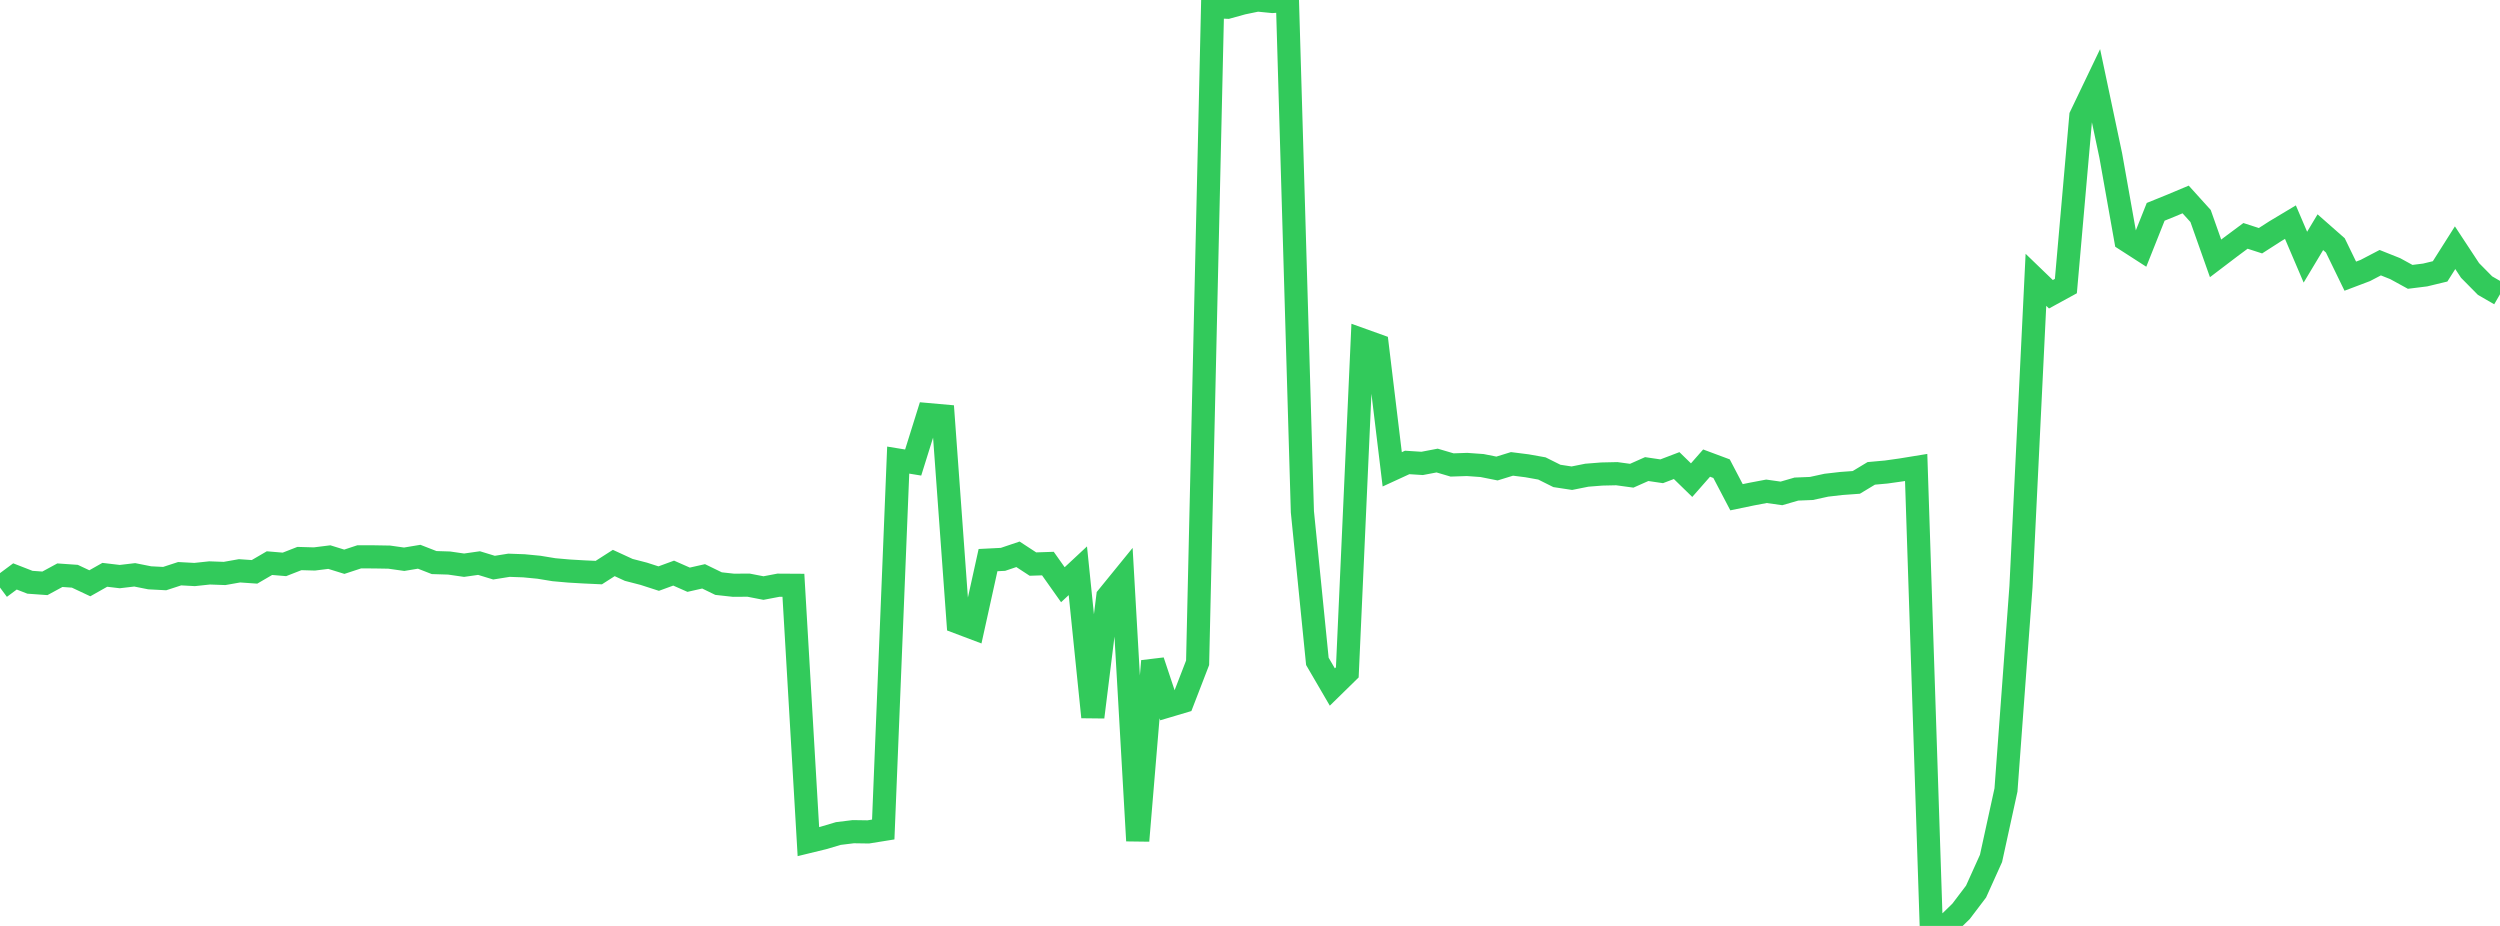 <?xml version="1.0" standalone="no"?>
<!DOCTYPE svg PUBLIC "-//W3C//DTD SVG 1.1//EN" "http://www.w3.org/Graphics/SVG/1.1/DTD/svg11.dtd">

<svg width="135" height="50" viewBox="0 0 135 50" preserveAspectRatio="none" 
  xmlns="http://www.w3.org/2000/svg"
  xmlns:xlink="http://www.w3.org/1999/xlink">


<polyline points="0.0, 31.728 0.808, 31.127 1.617, 31.442 2.425, 31.5 3.234, 31.061 4.042, 31.117 4.85, 31.497 5.659, 31.04 6.467, 31.136 7.275, 31.041 8.084, 31.202 8.892, 31.244 9.701, 30.98 10.509, 31.024 11.317, 30.938 12.126, 30.967 12.934, 30.824 13.743, 30.88 14.551, 30.409 15.359, 30.477 16.168, 30.161 16.976, 30.184 17.784, 30.083 18.593, 30.334 19.401, 30.068 20.21, 30.071 21.018, 30.085 21.826, 30.199 22.635, 30.064 23.443, 30.379 24.251, 30.404 25.06, 30.521 25.868, 30.406 26.677, 30.653 27.485, 30.524 28.293, 30.553 29.102, 30.631 29.91, 30.764 30.719, 30.836 31.527, 30.883 32.335, 30.92 33.144, 30.402 33.952, 30.774 34.76, 30.983 35.569, 31.244 36.377, 30.948 37.186, 31.305 37.994, 31.122 38.802, 31.515 39.611, 31.604 40.419, 31.598 41.228, 31.755 42.036, 31.601 42.844, 31.606 43.653, 45.447 44.461, 45.25 45.269, 45.01 46.078, 44.911 46.886, 44.923 47.695, 44.793 48.503, 24.845 49.311, 24.977 50.12, 22.389 50.928, 22.461 51.737, 33.602 52.545, 33.907 53.353, 30.246 54.162, 30.205 54.97, 29.932 55.778, 30.46 56.587, 30.433 57.395, 31.575 58.204, 30.821 59.012, 38.722 59.82, 32.225 60.629, 31.231 61.437, 45.4 62.246, 35.698 63.054, 38.125 63.862, 37.885 64.671, 35.79 65.479, 0.358 66.287, 0.391 67.096, 0.167 67.904, 0.0 68.713, 0.08 69.521, 0.025 70.329, 27.637 71.138, 35.713 71.946, 37.099 72.754, 36.308 73.563, 18.357 74.371, 18.647 75.18, 25.344 75.988, 24.972 76.796, 25.024 77.605, 24.87 78.413, 25.108 79.222, 25.081 80.03, 25.139 80.838, 25.3 81.647, 25.05 82.455, 25.152 83.263, 25.296 84.072, 25.7 84.88, 25.823 85.689, 25.661 86.497, 25.597 87.305, 25.579 88.114, 25.689 88.922, 25.33 89.731, 25.449 90.539, 25.141 91.347, 25.928 92.156, 25.007 92.964, 25.308 93.772, 26.851 94.581, 26.683 95.389, 26.53 96.198, 26.644 97.006, 26.41 97.814, 26.377 98.623, 26.201 99.431, 26.108 100.24, 26.049 101.048, 25.562 101.856, 25.489 102.665, 25.375 103.473, 25.243 104.281, 49.808 105.09, 50.0 105.898, 49.212 106.707, 48.145 107.515, 46.354 108.323, 42.658 109.132, 31.687 109.94, 15.11 110.749, 15.89 111.557, 15.448 112.365, 6.268 113.174, 4.58 113.982, 8.403 114.79, 12.946 115.599, 13.467 116.407, 11.438 117.216, 11.11 118.024, 10.771 118.832, 11.665 119.641, 13.952 120.449, 13.338 121.257, 12.737 122.066, 12.999 122.874, 12.48 123.683, 11.995 124.491, 13.887 125.299, 12.539 126.108, 13.251 126.916, 14.913 127.725, 14.607 128.533, 14.185 129.341, 14.507 130.15, 14.95 130.958, 14.849 131.766, 14.654 132.575, 13.376 133.383, 14.604 134.192, 15.423 135.0, 15.89" fill="none" stroke="#32ca5b" stroke-width="1.25"/>

</svg>